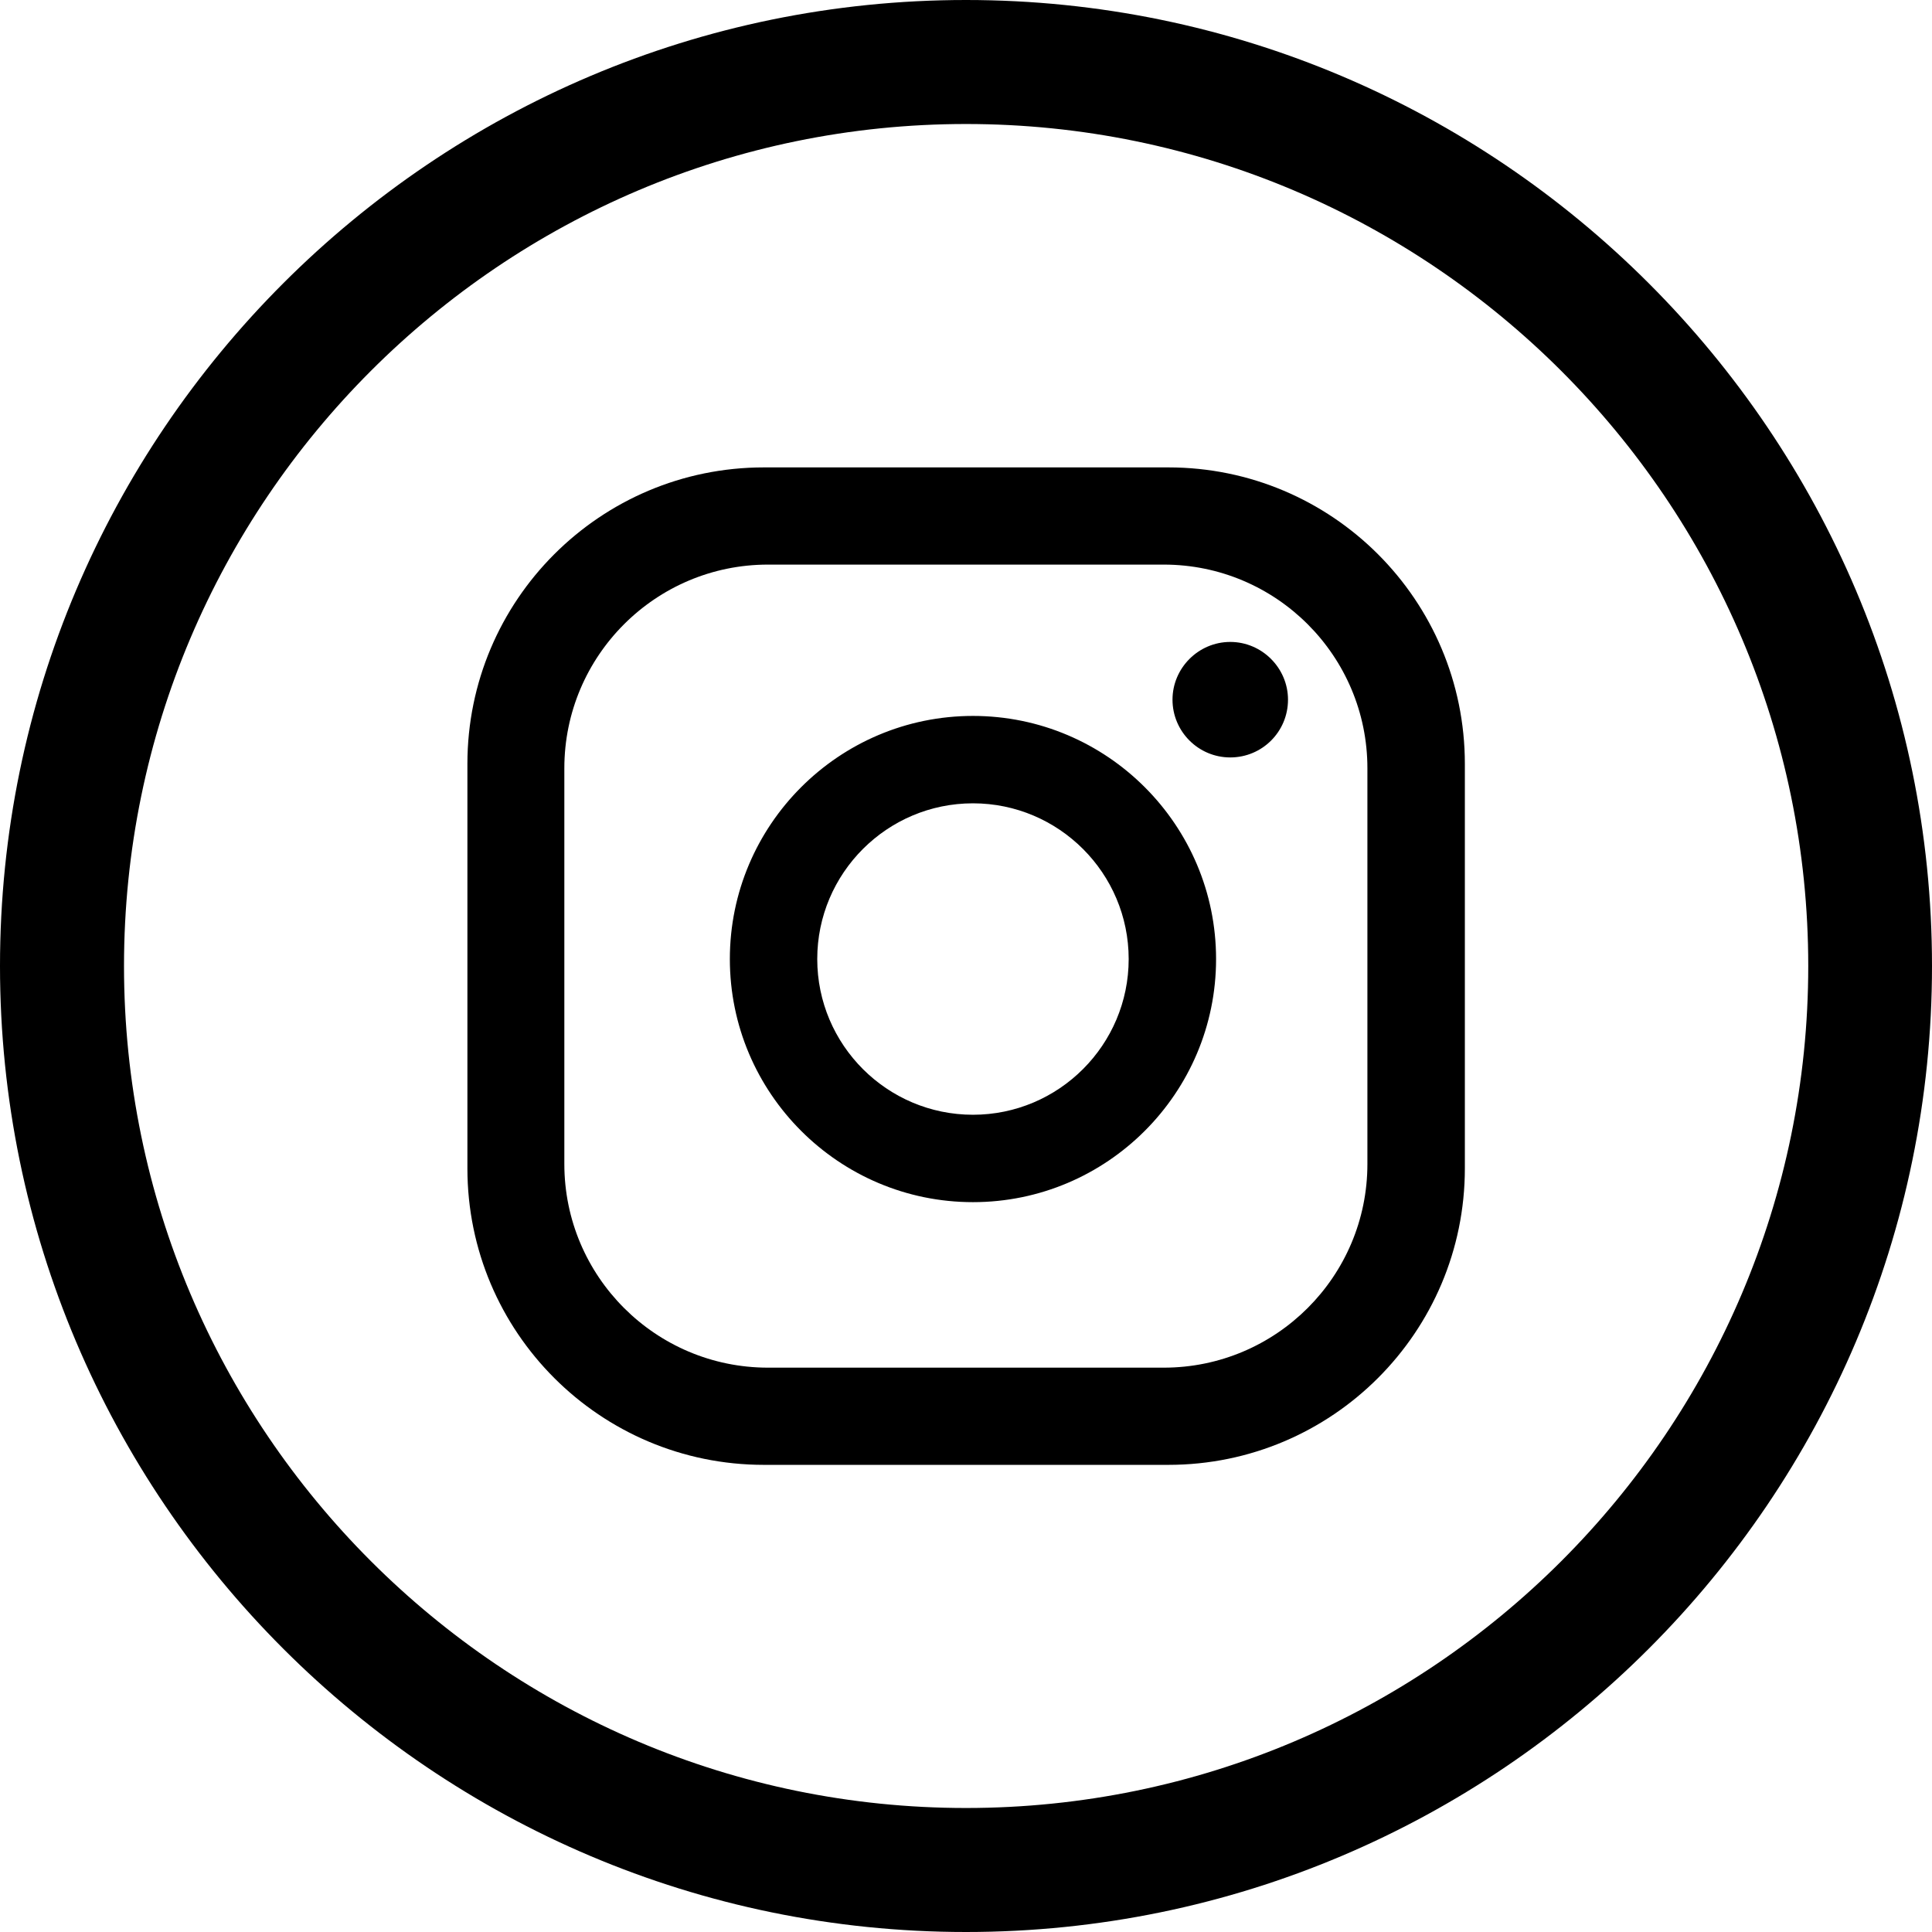 <?xml version="1.0" encoding="UTF-8"?><svg xmlns="http://www.w3.org/2000/svg" viewBox="0 0 74.94 74.94"><g id="a"/><g id="b"><g id="c"><g id="d"><g><path d="M49.96,27.14c0,1.24-1,2.24-2.24,2.24s-2.24-1.01-2.24-2.24,1.01-2.24,2.24-2.24,2.24,1.01,2.24,2.24Zm-2.79,10.06c0,5.2-4.23,9.43-9.43,9.43s-9.43-4.23-9.43-9.43,4.23-9.43,9.43-9.43,9.43,4.23,9.43,9.43Zm-3.39,0c0-3.33-2.71-6.04-6.04-6.04s-6.04,2.71-6.04,6.04,2.71,6.04,6.04,6.04,6.04-2.71,6.04-6.04Zm13.04-7.57c0-6.35-5.15-11.5-11.5-11.5h-15.69c-6.35,0-11.5,5.15-11.5,11.5v15.69c0,6.35,5.15,11.5,11.5,11.5h15.69c6.35,0,11.5-5.15,11.5-11.5v-15.69Zm-3.78,15.52c0,4.36-3.54,7.9-7.9,7.9h-15.35c-4.36,0-7.9-3.54-7.9-7.9v-15.35c0-4.36,3.54-7.9,7.9-7.9h15.35c4.36,0,7.9,3.54,7.9,7.9v15.35Z"/><path d="M37.47,0C16.81,0,0,16.81,0,37.47s16.81,37.47,37.47,37.47,37.47-16.81,37.47-37.47S58.13,0,37.47,0Zm0,70.13c-18.01,0-32.66-14.65-32.66-32.66S19.46,4.81,37.47,4.81s32.67,14.65,32.67,32.66-14.65,32.66-32.67,32.66Z"/></g></g></g></g></svg>